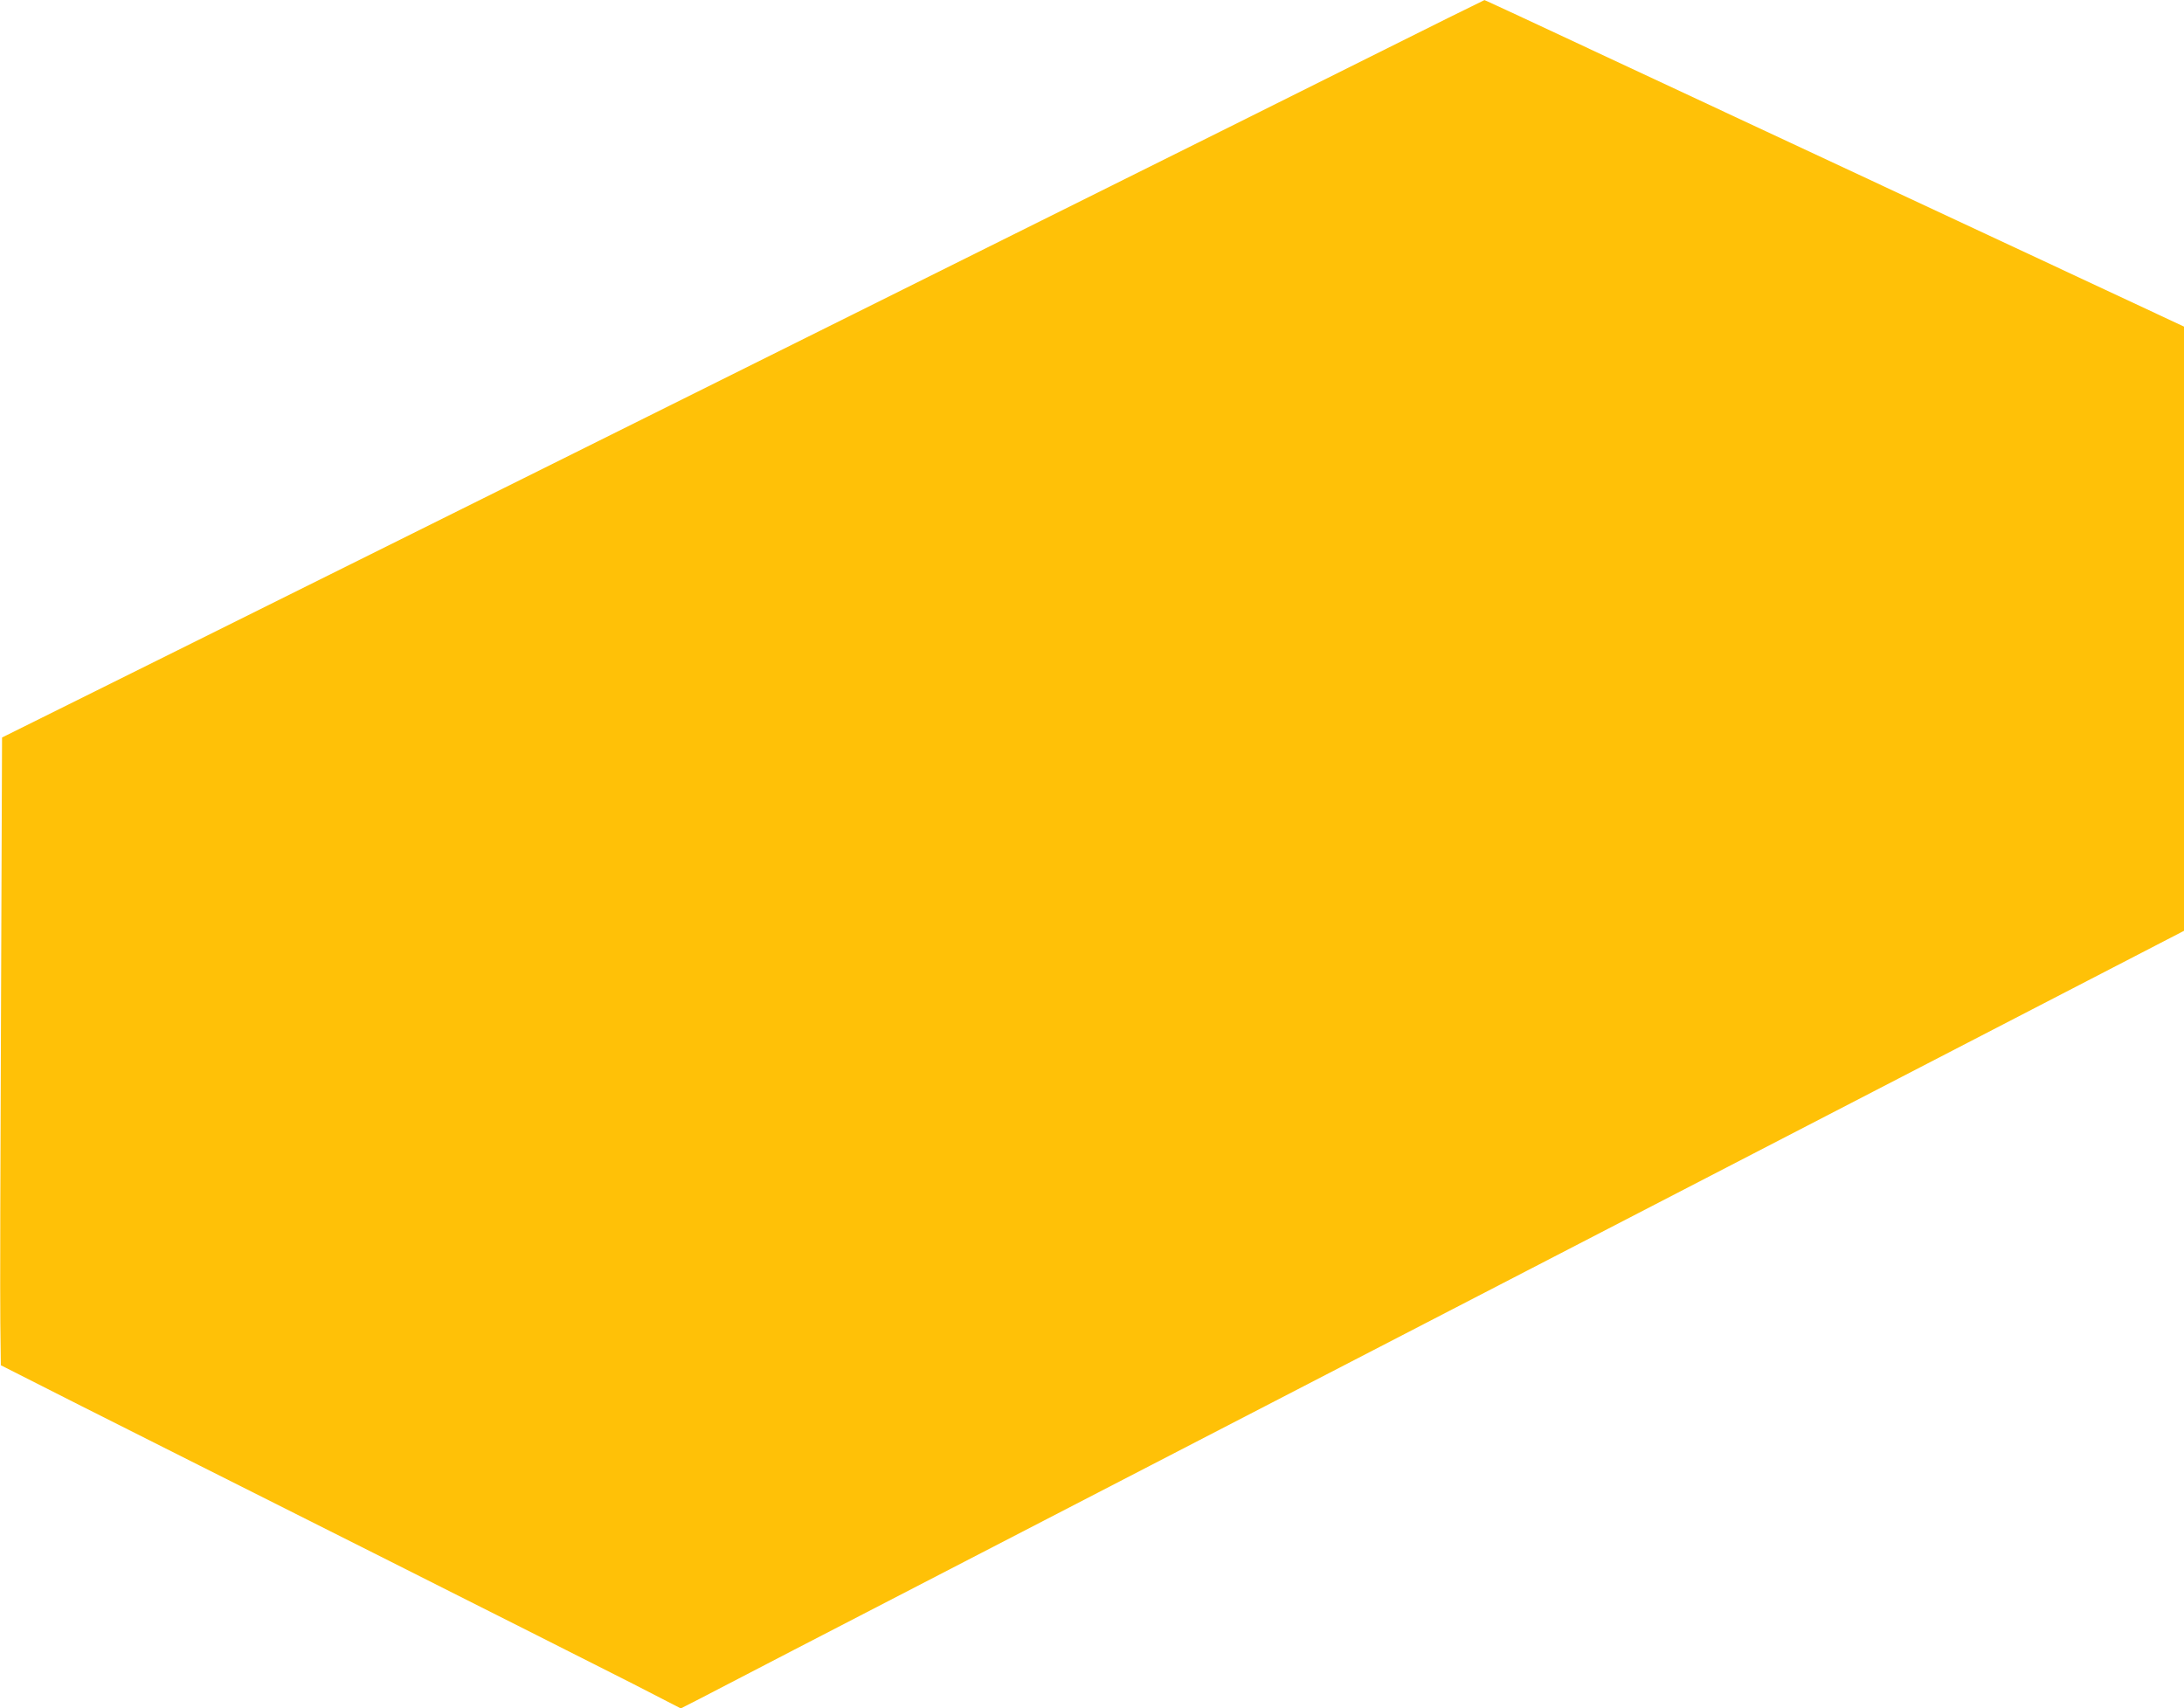 <?xml version="1.0" standalone="no"?>
<!DOCTYPE svg PUBLIC "-//W3C//DTD SVG 20010904//EN"
 "http://www.w3.org/TR/2001/REC-SVG-20010904/DTD/svg10.dtd">
<svg version="1.0" xmlns="http://www.w3.org/2000/svg"
 width="1280pt" height="1001pt" viewBox="0 0 1280 1001"
 preserveAspectRatio="xMidYMid meet">
<g transform="translate(0,1001) scale(0.1,-0.1)"
fill="#ffc107" stroke="none">
<path d="M8000 9662 c-382 -191 -1235 -616 -1895 -944 -660 -328 -1891 -941
-2735 -1361 -844 -420 -1945 -967 -2446 -1216 l-912 -453 -6 -1592 c-4 -875
-6 -1703 -4 -1839 l3 -248 470 -238 c259 -130 1028 -518 1710 -860 682 -343
1367 -689 1523 -768 l282 -145 108 55 c59 31 310 161 557 289 248 128 2182
1128 4298 2223 l3847 1990 0 1771 0 1770 -462 216 c-255 119 -1086 507 -1848
863 -1855 867 -1787 835 -1791 834 -2 0 -317 -156 -699 -347z"/>
</g>
</svg>
